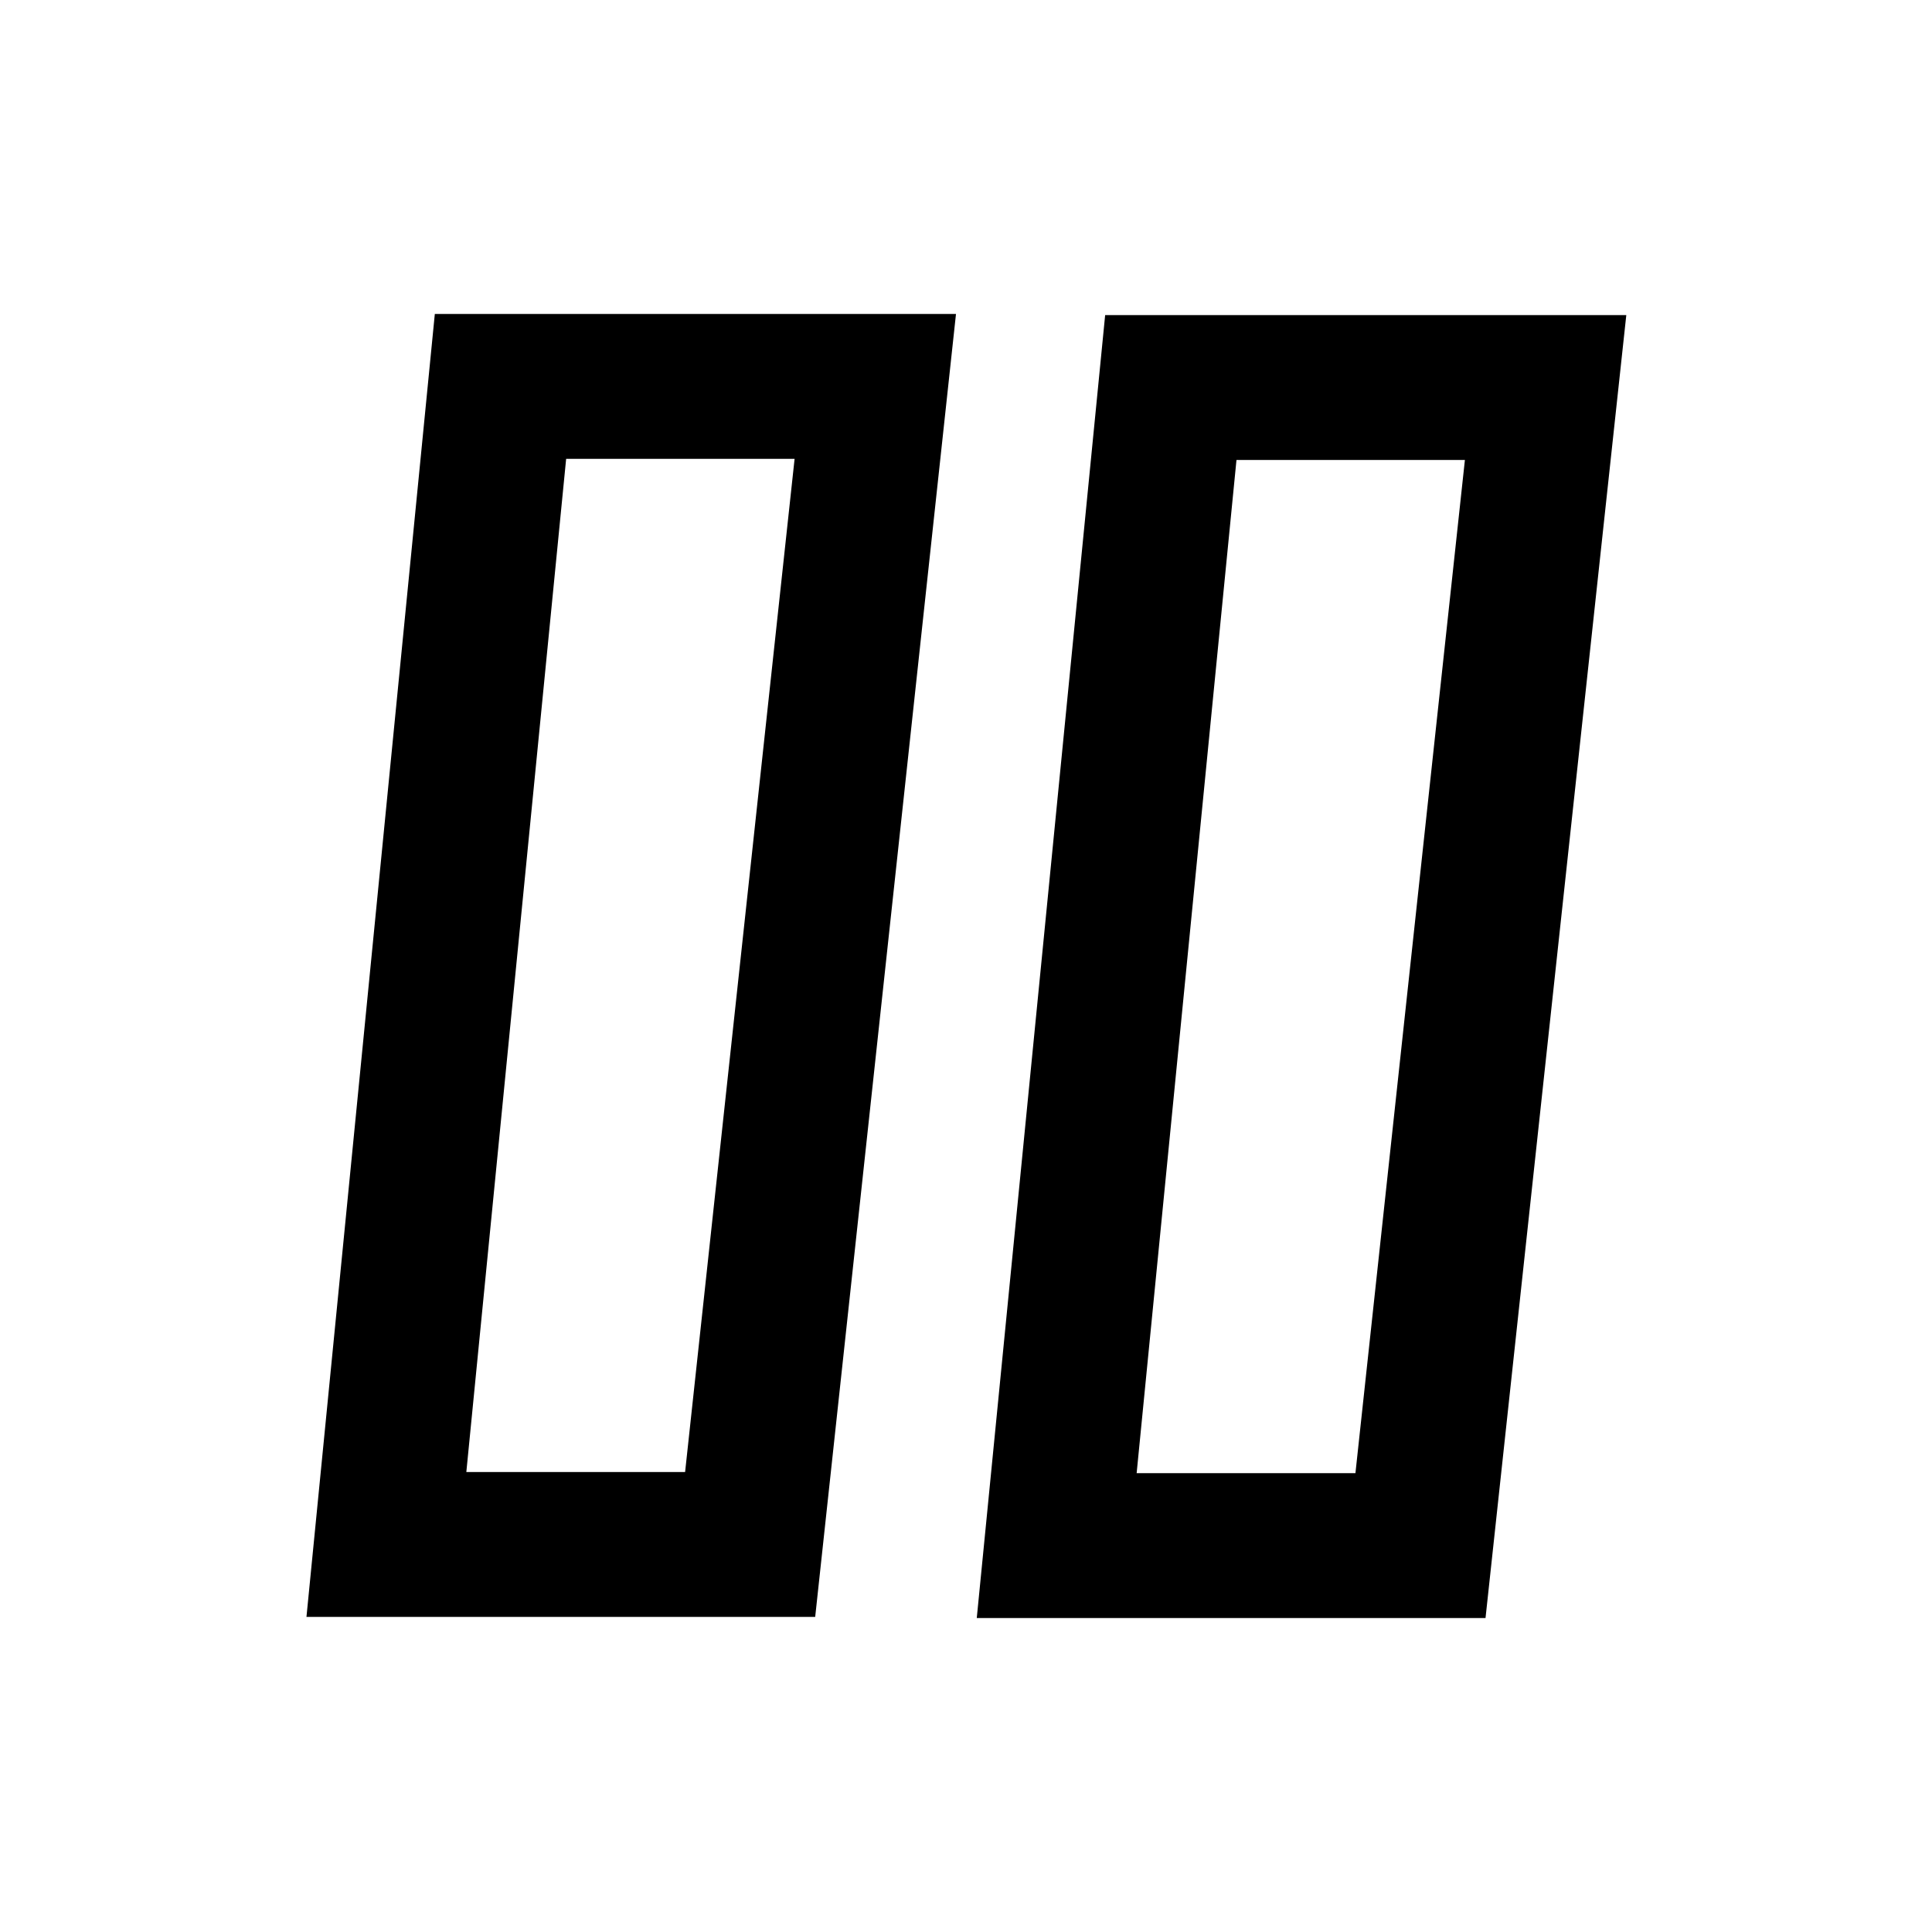 <svg width="80" height="80" viewBox="0 0 80 80" fill="none" xmlns="http://www.w3.org/2000/svg">
<mask id="mask0_2322_116" style="mask-type:luminance" maskUnits="userSpaceOnUse" x="0" y="0" width="80" height="80">
<path d="M80 0H0V80H80V0Z" fill="white" style="fill:white;fill-opacity:1;"/>
<path d="M56.414 69.074V61.173" stroke="black" style="stroke:black;stroke-opacity:1;" stroke-width="13.169"/>
<path d="M28.995 69.074V61.173" stroke="black" style="stroke:black;stroke-opacity:1;" stroke-width="13.169"/>
</mask>
<g mask="url(#mask0_2322_116)">
<path d="M31.062 63.953H16L20.724 16H36.244L31.062 63.953Z" stroke="#0A0C0C" style="stroke:#0A0C0C;stroke:color(display-p3 0.039 0.047 0.047);stroke-opacity:1;" stroke-width="6"/>
<path d="M58.819 64H43.756L48.481 16.047H64L58.819 64Z" stroke="#0A0C0C" style="stroke:#0A0C0C;stroke:color(display-p3 0.039 0.047 0.047);stroke-opacity:1;" stroke-width="6"/>
</g>
</svg>
